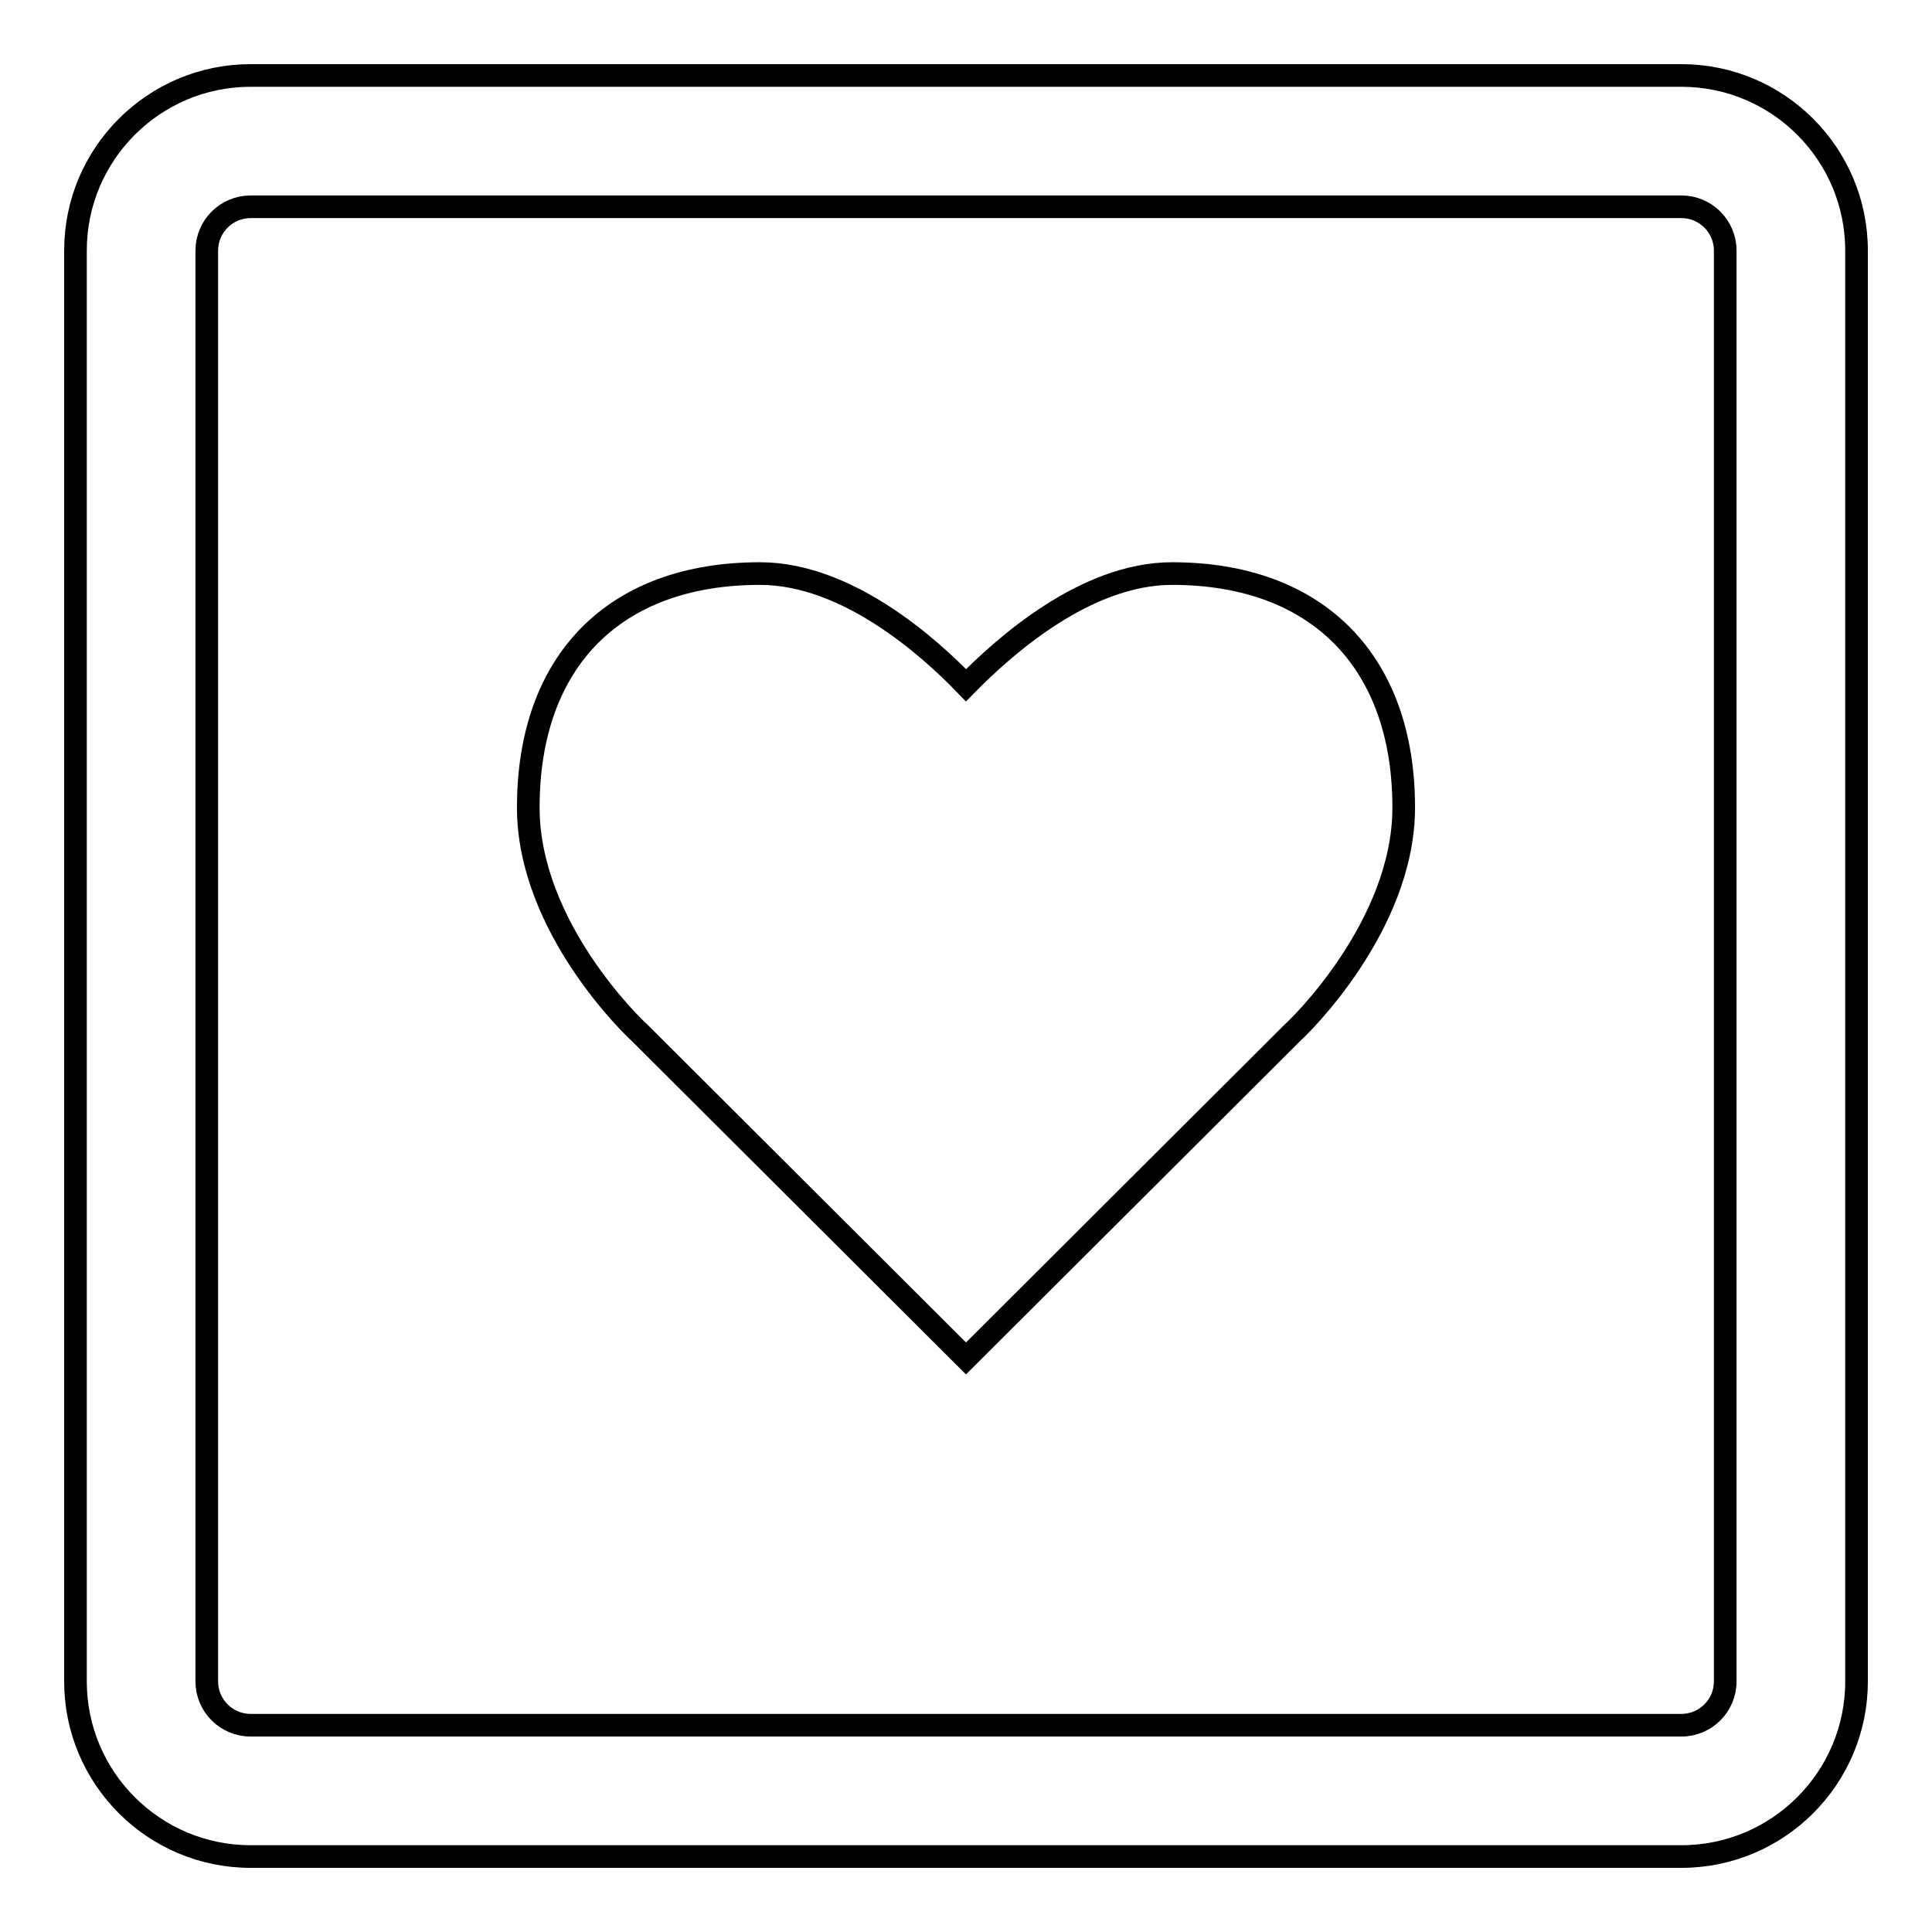 <?xml version="1.0" encoding="utf-8"?>
<!-- Svg Vector Icons : http://www.onlinewebfonts.com/icon -->
<!DOCTYPE svg PUBLIC "-//W3C//DTD SVG 1.1//EN" "http://www.w3.org/Graphics/SVG/1.1/DTD/svg11.dtd">
<svg version="1.1" xmlns="http://www.w3.org/2000/svg" xmlns:xlink="http://www.w3.org/1999/xlink" x="0px" y="0px" viewBox="0 0 256 256" enable-background="new 0 0 256 256" xml:space="preserve">
<g><g><path stroke-width="3" fill-opacity="0" stroke="#000000"  d="M155.3,76c-11.5,0-22.3,9.7-27.3,14.8c-5-5.2-15.8-14.8-27.3-14.8C81.4,76,70,87.6,70,107c0,15.9,14.1,29.3,14.7,29.8L128,180l43.3-43.2c0.6-0.5,14.7-14,14.7-29.8C186,87.6,174.5,76,155.3,76z"/><path stroke-width="3" fill-opacity="0" stroke="#000000"  d="M222.8,10H33.2C20.4,10,10,20.4,10,33.2v189.6c0,12.8,10.4,23.2,23.2,23.2h189.6c12.8,0,23.2-10.4,23.2-23.2V33.2C246,20.4,235.6,10,222.8,10z M228.6,222.8c0,3.2-2.6,5.8-5.8,5.8H33.2c-3.2,0-5.8-2.6-5.8-5.8V33.2c0-3.2,2.6-5.8,5.8-5.8h189.6c3.2,0,5.8,2.6,5.8,5.8L228.6,222.8L228.6,222.8z"/></g></g>
</svg>